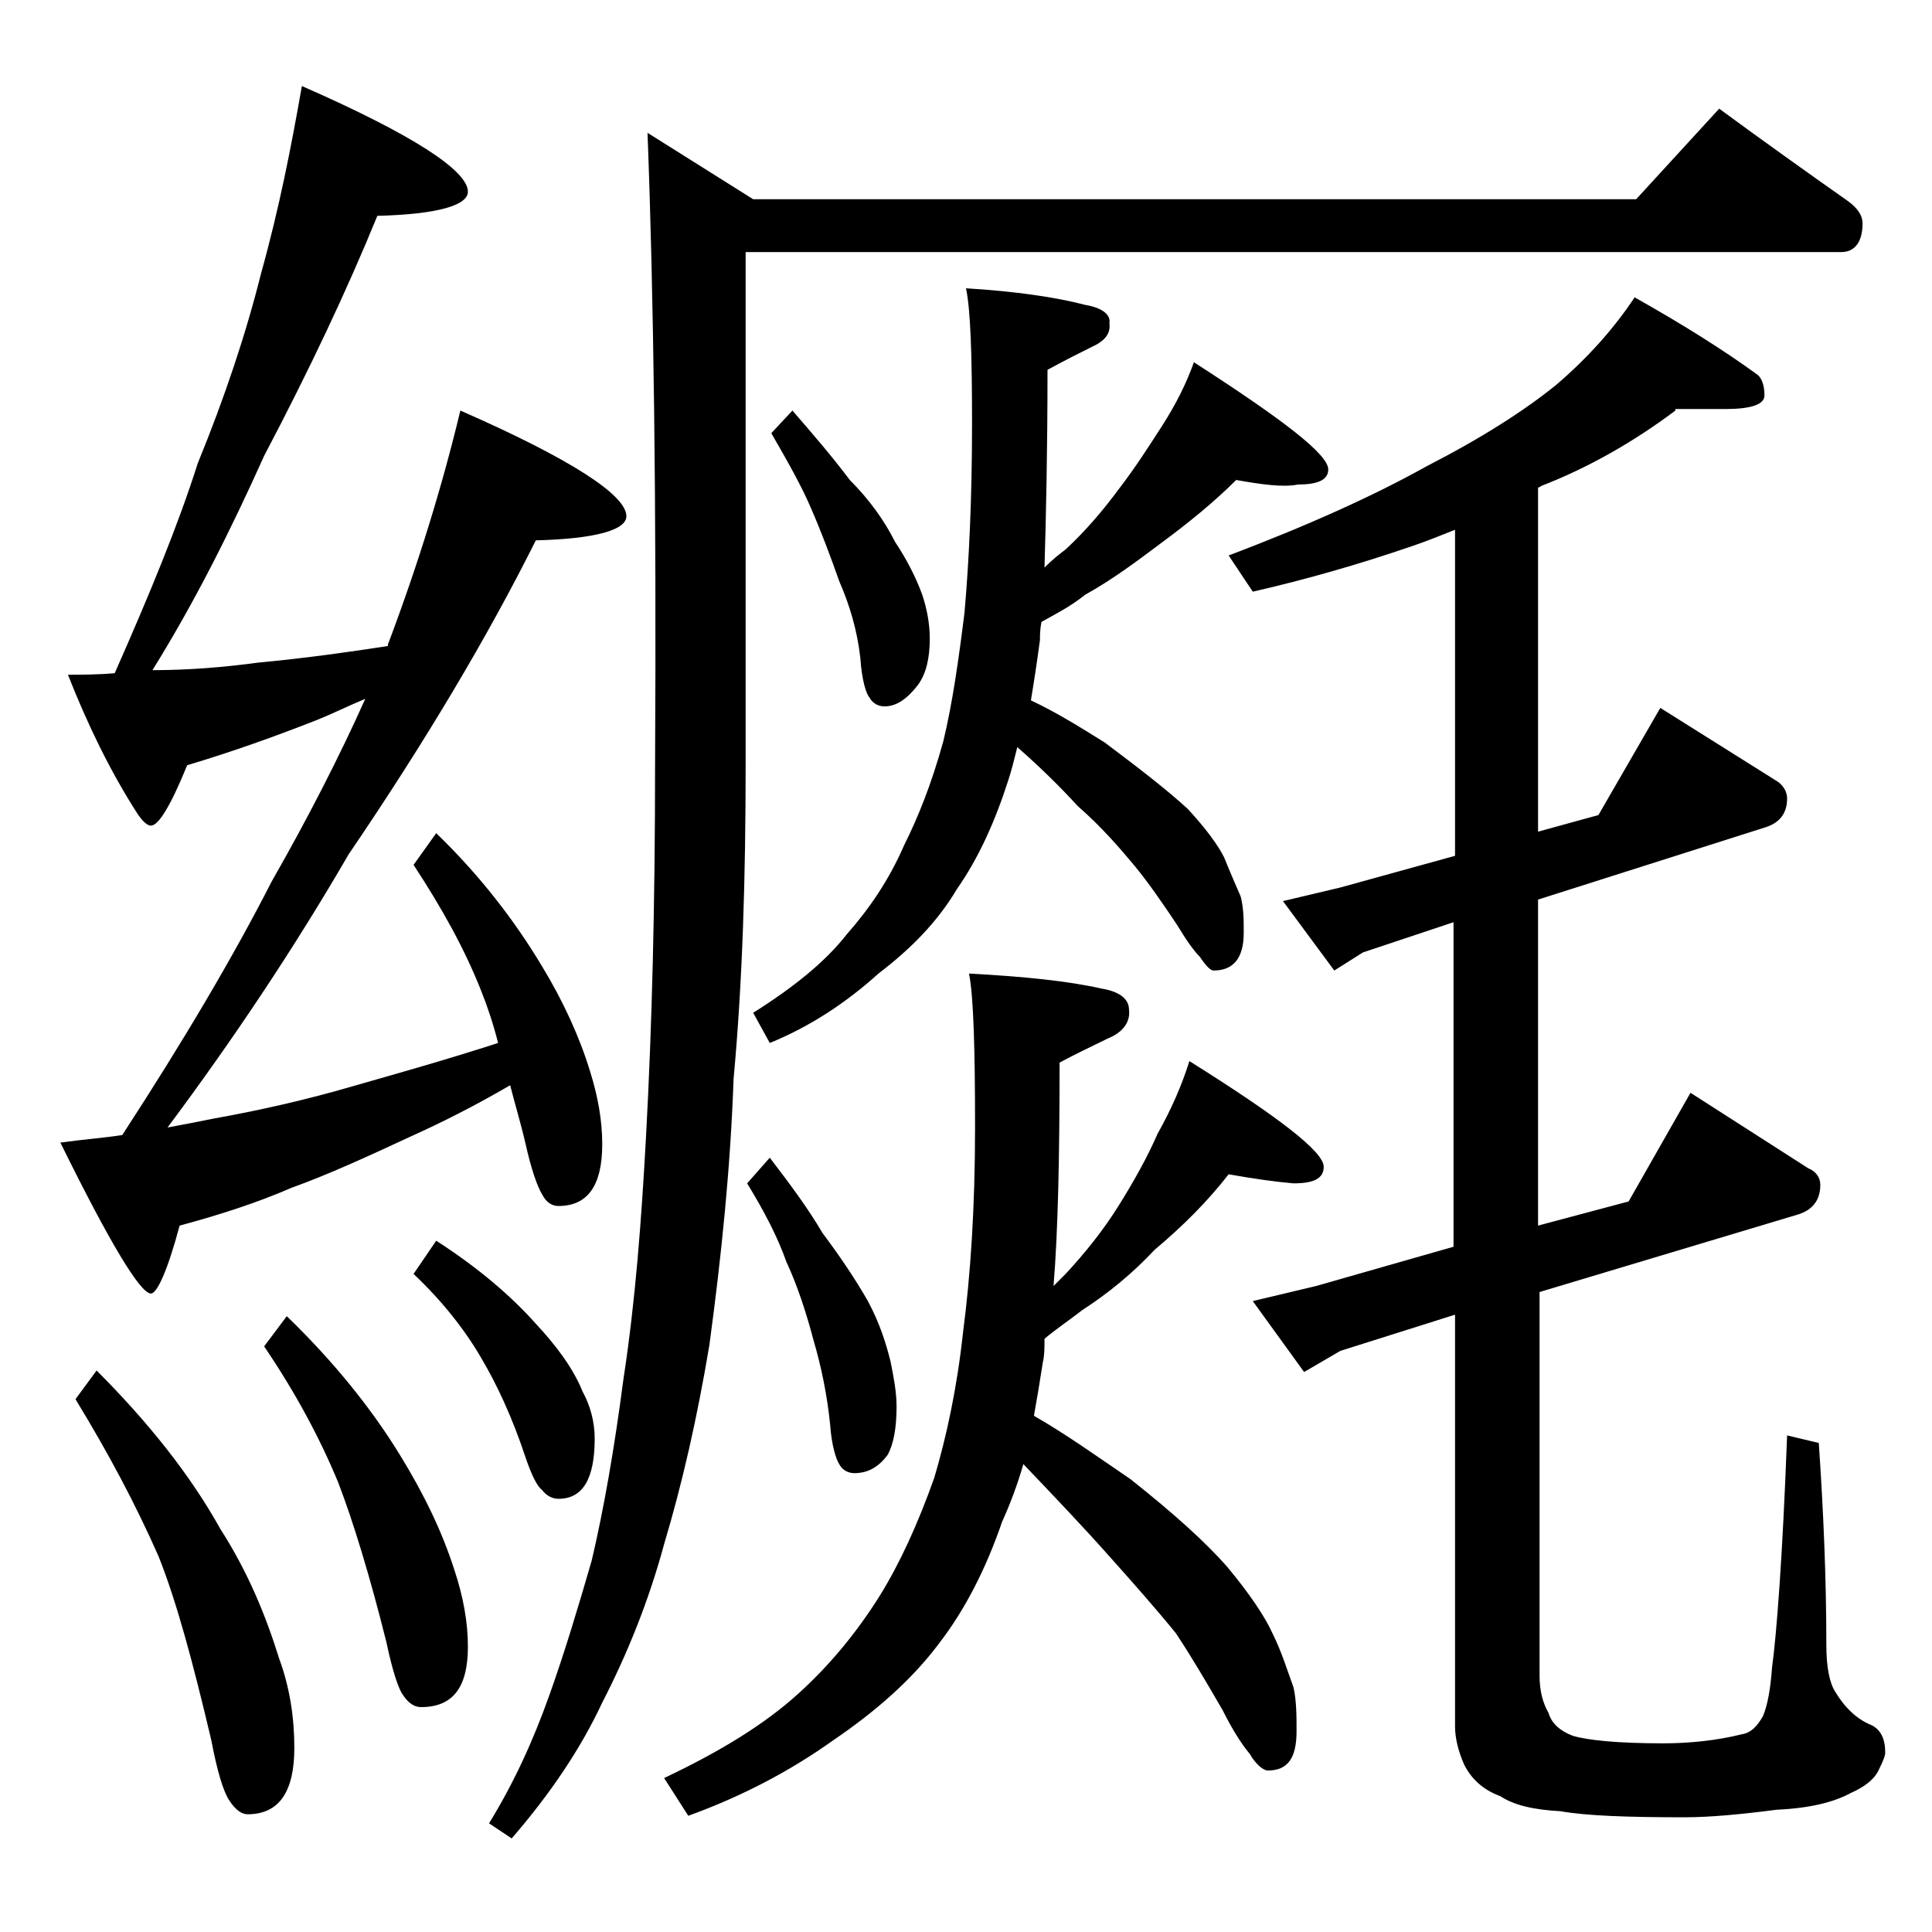 <?xml version="1.0" encoding="utf-8"?>
<!-- Generator: Adobe Illustrator 18.0.0, SVG Export Plug-In . SVG Version: 6.00 Build 0)  -->
<!DOCTYPE svg PUBLIC "-//W3C//DTD SVG 1.1//EN" "http://www.w3.org/Graphics/SVG/1.1/DTD/svg11.dtd">
<svg version="1.1" id="Layer_1" xmlns="http://www.w3.org/2000/svg" xmlns:xlink="http://www.w3.org/1999/xlink" x="0px" y="0px"
	 viewBox="0 0 128 128" enable-background="new 0 0 128 128" xml:space="preserve">
<path d="M20,5.7c7.3,3.2,11,5.6,11,7c0,0.9-2,1.5-6,1.6c-2,4.9-4.5,10.2-7.5,15.9c-2.2,4.9-4.6,9.7-7.4,14.2c2.4,0,4.8-0.2,7-0.5
	c3.2-0.3,6-0.7,8.6-1.1v-0.1c2-5.3,3.6-10.5,4.8-15.5c7.3,3.2,11,5.6,11,7c0,0.9-2,1.5-6,1.6c-3.2,6.4-7.3,13.3-12.4,20.8
	c-3.6,6.2-7.6,12.2-12,18.1c1.1-0.2,2.1-0.4,3.1-0.6c2.8-0.5,6-1.2,9.4-2.2c2.8-0.8,6-1.7,9.4-2.8c-0.3-1.2-0.7-2.4-1.1-3.4
	c-1.1-2.8-2.6-5.5-4.5-8.4l1.5-2.1c2.9,2.8,5.2,5.8,7,8.8c1.4,2.3,2.5,4.7,3.2,7c0.5,1.6,0.8,3.2,0.8,4.8c0,2.8-1,4.1-2.9,4.1
	c-0.4,0-0.8-0.2-1.1-0.8c-0.3-0.5-0.7-1.6-1.1-3.4c-0.3-1.3-0.7-2.6-1-3.8c-2.4,1.4-4.6,2.5-6.6,3.4c-2.8,1.3-5.4,2.5-7.9,3.4
	c-2.3,1-4.8,1.8-7.4,2.5c-0.8,3-1.5,4.5-1.9,4.5c-0.7,0-2.7-3.3-6-10c1.4-0.2,2.8-0.3,4.1-0.5c4.1-6.3,7.4-11.9,9.9-16.8
	c2.4-4.2,4.5-8.3,6.2-12.1c-1.2,0.5-2.2,1-3.2,1.4c-2.8,1.1-5.6,2.1-8.6,3c-1.1,2.7-1.9,4-2.4,4c-0.2,0-0.5-0.2-0.9-0.8
	c-1.8-2.8-3.3-5.9-4.6-9.2c1,0,2,0,3.1-0.1c2.3-5.2,4.2-9.8,5.5-13.9c1.8-4.4,3.2-8.6,4.2-12.6C18.5,13.8,19.3,9.7,20,5.7z
	 M6.4,90.8c3.4,3.4,6.2,6.9,8.2,10.5c1.8,2.8,3,5.7,3.9,8.6c0.7,1.9,1,3.9,1,5.9c0,2.9-1,4.4-3.1,4.4c-0.4,0-0.8-0.3-1.2-0.9
	c-0.4-0.6-0.8-1.9-1.2-4c-1.2-5.1-2.3-9.2-3.5-12.2C9,99.7,7.2,96.3,5,92.7L6.4,90.8z M19,87.2c3.1,3,5.6,6.1,7.5,9.2
	c1.6,2.6,2.8,5.1,3.6,7.6c0.6,1.8,0.9,3.5,0.9,5.1c0,2.7-1,4-3.1,4c-0.4,0-0.8-0.2-1.2-0.8c-0.3-0.4-0.7-1.6-1.1-3.5
	c-1.1-4.4-2.2-8-3.2-10.6c-1.2-2.9-2.8-5.9-4.9-9L19,87.2z M28.9,82.2c2.8,1.8,5,3.7,6.6,5.5c1.4,1.5,2.5,3,3.1,4.5
	c0.5,0.9,0.8,2,0.8,3.1c0,2.7-0.8,4-2.4,4c-0.4,0-0.8-0.2-1.1-0.6c-0.3-0.2-0.7-1-1.1-2.2c-0.9-2.7-1.9-4.8-2.9-6.5
	c-1.1-1.9-2.6-3.8-4.5-5.6L28.9,82.2z M113.9,7.2c3,2.2,5.8,4.2,8.5,6.1c0.7,0.5,1,1,1,1.5c0,1.2-0.5,1.9-1.4,1.9H49.4v34
	c0,7.4-0.2,14.3-0.8,20.8c-0.2,5.8-0.8,11.7-1.6,17.6c-0.8,4.8-1.8,9.2-3,13.2c-1,3.7-2.4,7.2-4.1,10.5c-1.4,3-3.4,6-6,9l-1.5-1
	c1.6-2.6,2.9-5.4,4-8.5c1-2.8,1.9-5.8,2.8-8.9c0.8-3.4,1.5-7.4,2.1-12c0.8-5.2,1.2-10.6,1.5-16.1c0.4-7.3,0.6-15.5,0.6-24.6
	c0.1-17.4-0.1-31.4-0.5-41.9l7,4.4h58.5L113.9,7.2z M81.4,77.8c-1.4,1.8-3,3.4-4.9,5c-1.5,1.6-3.1,2.9-4.8,4
	c-0.9,0.7-1.8,1.3-2.5,1.9c0,0.6,0,1.1-0.1,1.5c-0.2,1.3-0.4,2.5-0.6,3.6c2.1,1.2,4.2,2.7,6.4,4.2c2.9,2.3,5,4.2,6.4,5.8
	c1.5,1.8,2.5,3.3,3,4.4c0.6,1.2,1,2.5,1.4,3.6c0.2,0.9,0.2,1.9,0.2,2.9c0,1.8-0.6,2.6-1.9,2.6c-0.3,0-0.8-0.4-1.2-1.1
	c-0.5-0.6-1.1-1.5-1.8-2.9c-1.1-1.9-2.1-3.6-3.1-5.1c-1.3-1.6-2.8-3.3-4.5-5.2c-1.6-1.8-3.5-3.8-5.6-6c-0.4,1.4-0.9,2.7-1.4,3.8
	c-1.1,3.2-2.5,5.9-4.2,8.1c-1.8,2.4-4.2,4.5-7,6.4c-2.8,2-6,3.7-9.6,5l-1.6-2.5c3.8-1.8,6.7-3.6,8.9-5.6c2.1-1.9,3.9-4.1,5.4-6.5
	c1.3-2.1,2.5-4.7,3.6-7.8c0.8-2.7,1.5-5.9,1.9-9.6c0.5-3.8,0.8-8.3,0.8-13.6c0-5.2-0.1-8.7-0.4-10.2c3.7,0.2,6.6,0.5,8.8,1
	c1.2,0.2,1.8,0.7,1.8,1.4c0.1,0.8-0.4,1.5-1.4,1.9c-1,0.5-2.1,1-3.2,1.6c0,6.2-0.1,11.1-0.4,14.8c0.3-0.3,0.6-0.6,0.8-0.8
	c1.3-1.4,2.5-2.9,3.5-4.5c1-1.6,1.9-3.2,2.6-4.8c0.9-1.6,1.6-3.2,2.1-4.8c5.9,3.7,8.9,6,8.9,7c0,0.8-0.7,1.1-2,1.1
	C84.5,78.3,83.1,78.1,81.4,77.8z M51,76.7c1.3,1.7,2.5,3.3,3.5,5c1.2,1.6,2.2,3.1,3,4.5c0.8,1.5,1.2,2.8,1.5,4c0.2,1,0.4,2,0.4,3
	c0,1.4-0.2,2.5-0.6,3.2c-0.6,0.8-1.3,1.2-2.2,1.2c-0.4,0-0.8-0.2-1-0.6c-0.2-0.3-0.5-1.2-0.6-2.6c-0.2-2-0.6-3.9-1.1-5.6
	c-0.5-1.9-1.1-3.7-1.8-5.2c-0.6-1.7-1.5-3.4-2.6-5.2L51,76.7z M81.9,31.8c-1.4,1.4-3.1,2.8-5,4.2c-1.6,1.2-3.2,2.4-5,3.4
	c-1,0.8-2,1.3-2.9,1.8c-0.1,0.5-0.1,0.9-0.1,1.2c-0.2,1.5-0.4,2.8-0.6,4c1.7,0.8,3.3,1.8,4.9,2.8c2.4,1.8,4.2,3.2,5.5,4.4
	c1.2,1.3,2,2.4,2.4,3.2c0.4,1,0.8,1.9,1.1,2.6c0.2,0.8,0.2,1.5,0.2,2.4c0,1.7-0.7,2.5-2,2.5c-0.2,0-0.5-0.3-0.9-0.9
	c-0.4-0.4-0.9-1.1-1.5-2.1c-1-1.5-1.9-2.8-2.8-3.9c-1-1.2-2.2-2.6-3.8-4c-1.1-1.2-2.4-2.5-4-3.9c-0.2,0.8-0.4,1.6-0.6,2.2
	c-0.9,2.8-2,5.2-3.4,7.2c-1.3,2.2-3.1,4-5.2,5.6c-2.1,1.9-4.5,3.5-7.2,4.6l-1.1-2c2.7-1.7,4.8-3.4,6.2-5.2c1.5-1.7,2.8-3.6,3.8-5.9
	c0.9-1.8,1.8-4,2.6-6.9c0.6-2.5,1-5.3,1.4-8.5c0.3-3.4,0.5-7.6,0.5-12.5c0-4.6-0.1-7.6-0.4-9c3.3,0.2,6,0.6,7.9,1.1
	c1.2,0.2,1.7,0.7,1.6,1.2c0.1,0.7-0.3,1.2-1.2,1.6c-0.8,0.4-1.8,0.9-2.9,1.5c0,5.4-0.1,9.8-0.2,13.1c0.5-0.5,1-0.9,1.4-1.2
	c1.3-1.2,2.5-2.6,3.6-4.1c1-1.3,1.9-2.7,2.8-4.1c0.9-1.4,1.6-2.8,2.1-4.2c5.9,3.8,8.9,6.1,8.9,7.1c0,0.7-0.7,1-2,1
	C85,32.3,83.6,32.1,81.9,31.8z M52.5,27.2c1.3,1.5,2.6,3,3.8,4.6c1.3,1.3,2.3,2.7,3,4.1c0.8,1.2,1.4,2.4,1.8,3.5
	c0.3,0.9,0.5,1.9,0.5,2.9c0,1.2-0.2,2.3-0.8,3.1c-0.7,0.9-1.4,1.4-2.2,1.4c-0.4,0-0.8-0.2-1-0.6c-0.2-0.2-0.5-1.1-0.6-2.6
	c-0.2-1.8-0.7-3.5-1.4-5.1c-0.6-1.7-1.2-3.3-1.9-4.9c-0.6-1.4-1.5-3-2.6-4.9L52.5,27.2z M111,27.2c-2.8,2.1-5.8,3.8-8.9,5
	c-0.1,0.1-0.2,0.1-0.2,0.1v22.8l4-1.1l4.1-7.1l7.8,4.9c0.4,0.3,0.6,0.7,0.6,1.1c0,1-0.5,1.6-1.4,1.9l-15.1,4.8v21.6l6-1.6l4.1-7.2
	l7.8,5c0.5,0.2,0.8,0.6,0.8,1.1c0,1-0.5,1.7-1.6,2l-17,5.1v25.4c0,1,0.2,1.8,0.6,2.5c0.2,0.7,0.8,1.2,1.6,1.5c1,0.3,3,0.5,6,0.5
	c1.8,0,3.6-0.2,5.2-0.6c0.6-0.1,1-0.5,1.4-1.2c0.3-0.7,0.5-1.8,0.6-3.2c0.3-2.2,0.7-7.3,1-15.4l2.1,0.5c0.3,4.4,0.5,8.9,0.5,13.4
	c0,1.4,0.2,2.5,0.6,3.1c0.6,1,1.4,1.8,2.4,2.2c0.6,0.3,0.9,0.9,0.9,1.8c0,0.2-0.1,0.5-0.4,1.1c-0.3,0.7-1,1.2-1.9,1.6
	c-1.1,0.6-2.7,1-4.9,1.1c-2.3,0.3-4.4,0.5-6.1,0.5c-3.8,0-6.5-0.1-8.2-0.4c-1.8-0.1-3.1-0.4-4-1c-1.1-0.4-1.9-1.1-2.4-2.1
	c-0.4-0.9-0.6-1.8-0.6-2.5V87.1l-7.6,2.4l-2.4,1.4L83,86.2l4.2-1l9.1-2.6V61.1l-6,2l-1.9,1.2L85,59.7l3.8-0.9l7.6-2.1V35.1
	c-1,0.4-2,0.8-2.9,1.1c-3.5,1.2-7,2.2-10.5,3l-1.6-2.4c5.3-2,9.7-4,13.1-5.9c3.7-1.9,6.5-3.7,8.6-5.4c2.1-1.8,3.8-3.7,5.2-5.8
	c3.2,1.8,5.9,3.5,8.1,5.1c0.3,0.2,0.5,0.7,0.5,1.4c0,0.6-0.9,0.9-2.6,0.9H111z"/>
</svg>
